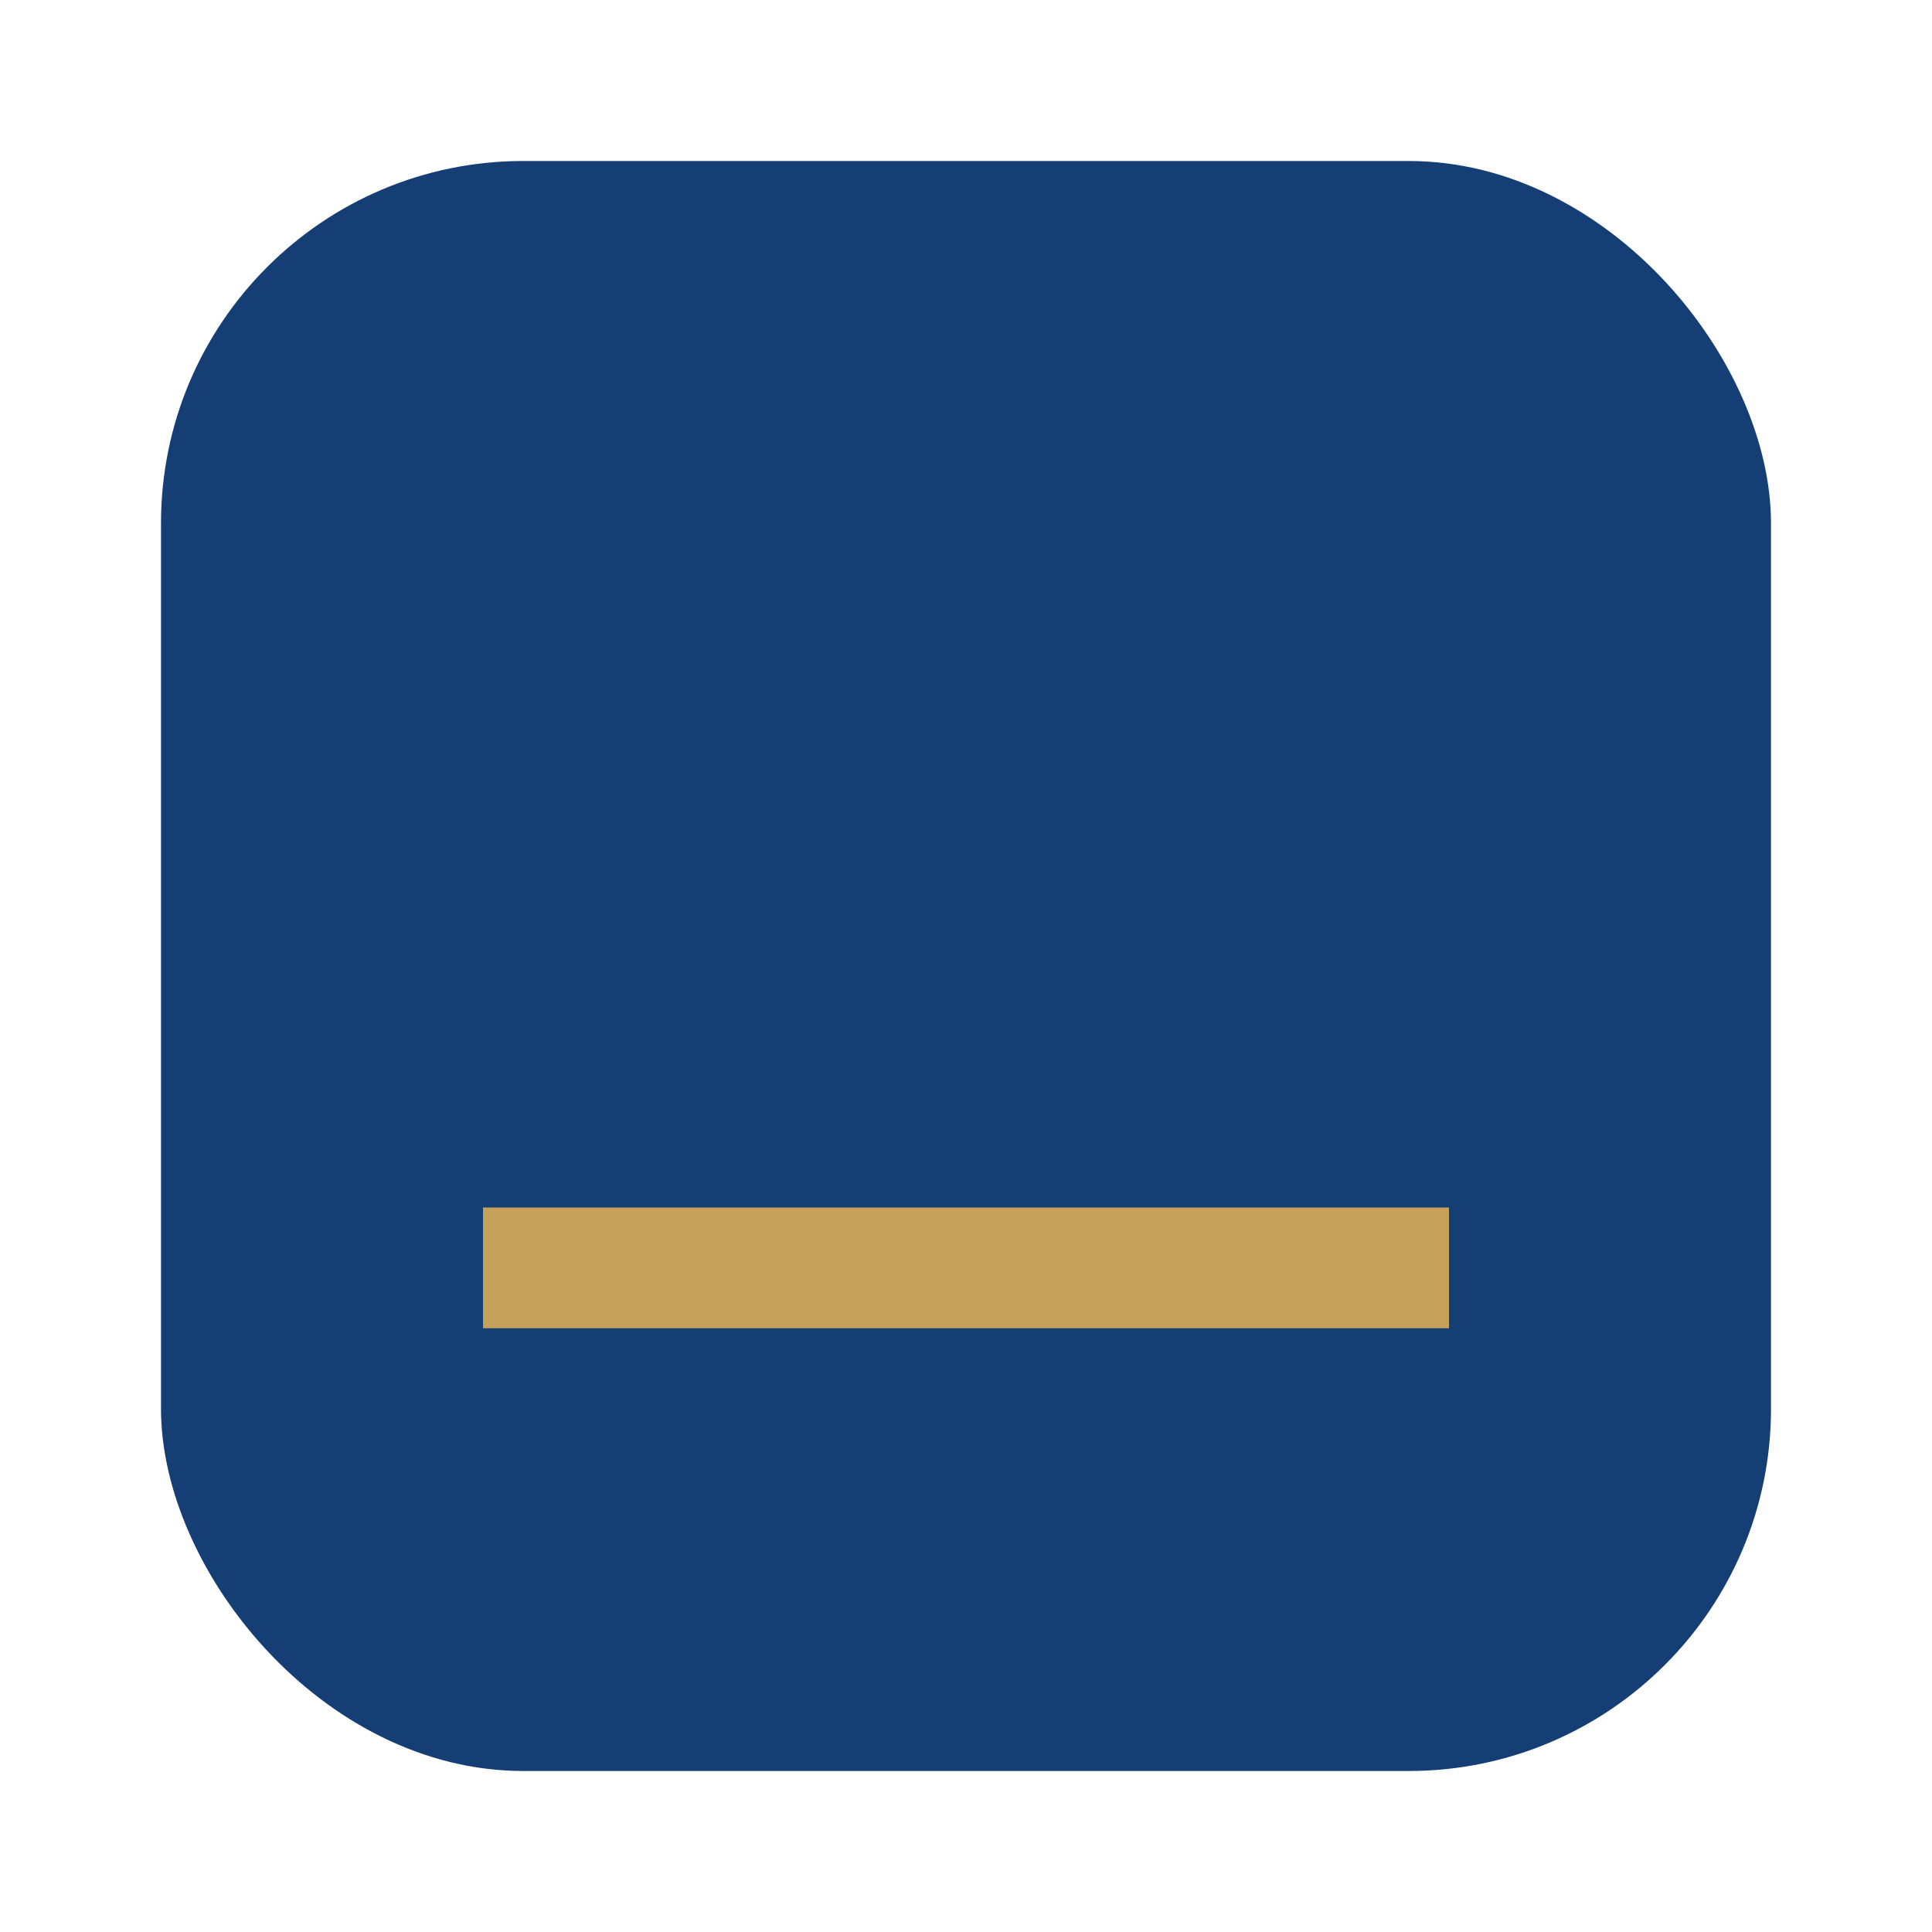 <?xml version="1.0" encoding="UTF-8"?>
<svg xmlns="http://www.w3.org/2000/svg" viewBox="0 0 96 96">
  <rect x="8" y="8" width="80" height="80" rx="18" ry="18" fill="#153E75"/>
  <rect x="24" y="60" width="48" height="6" fill="#C5A15A"/>
</svg>
